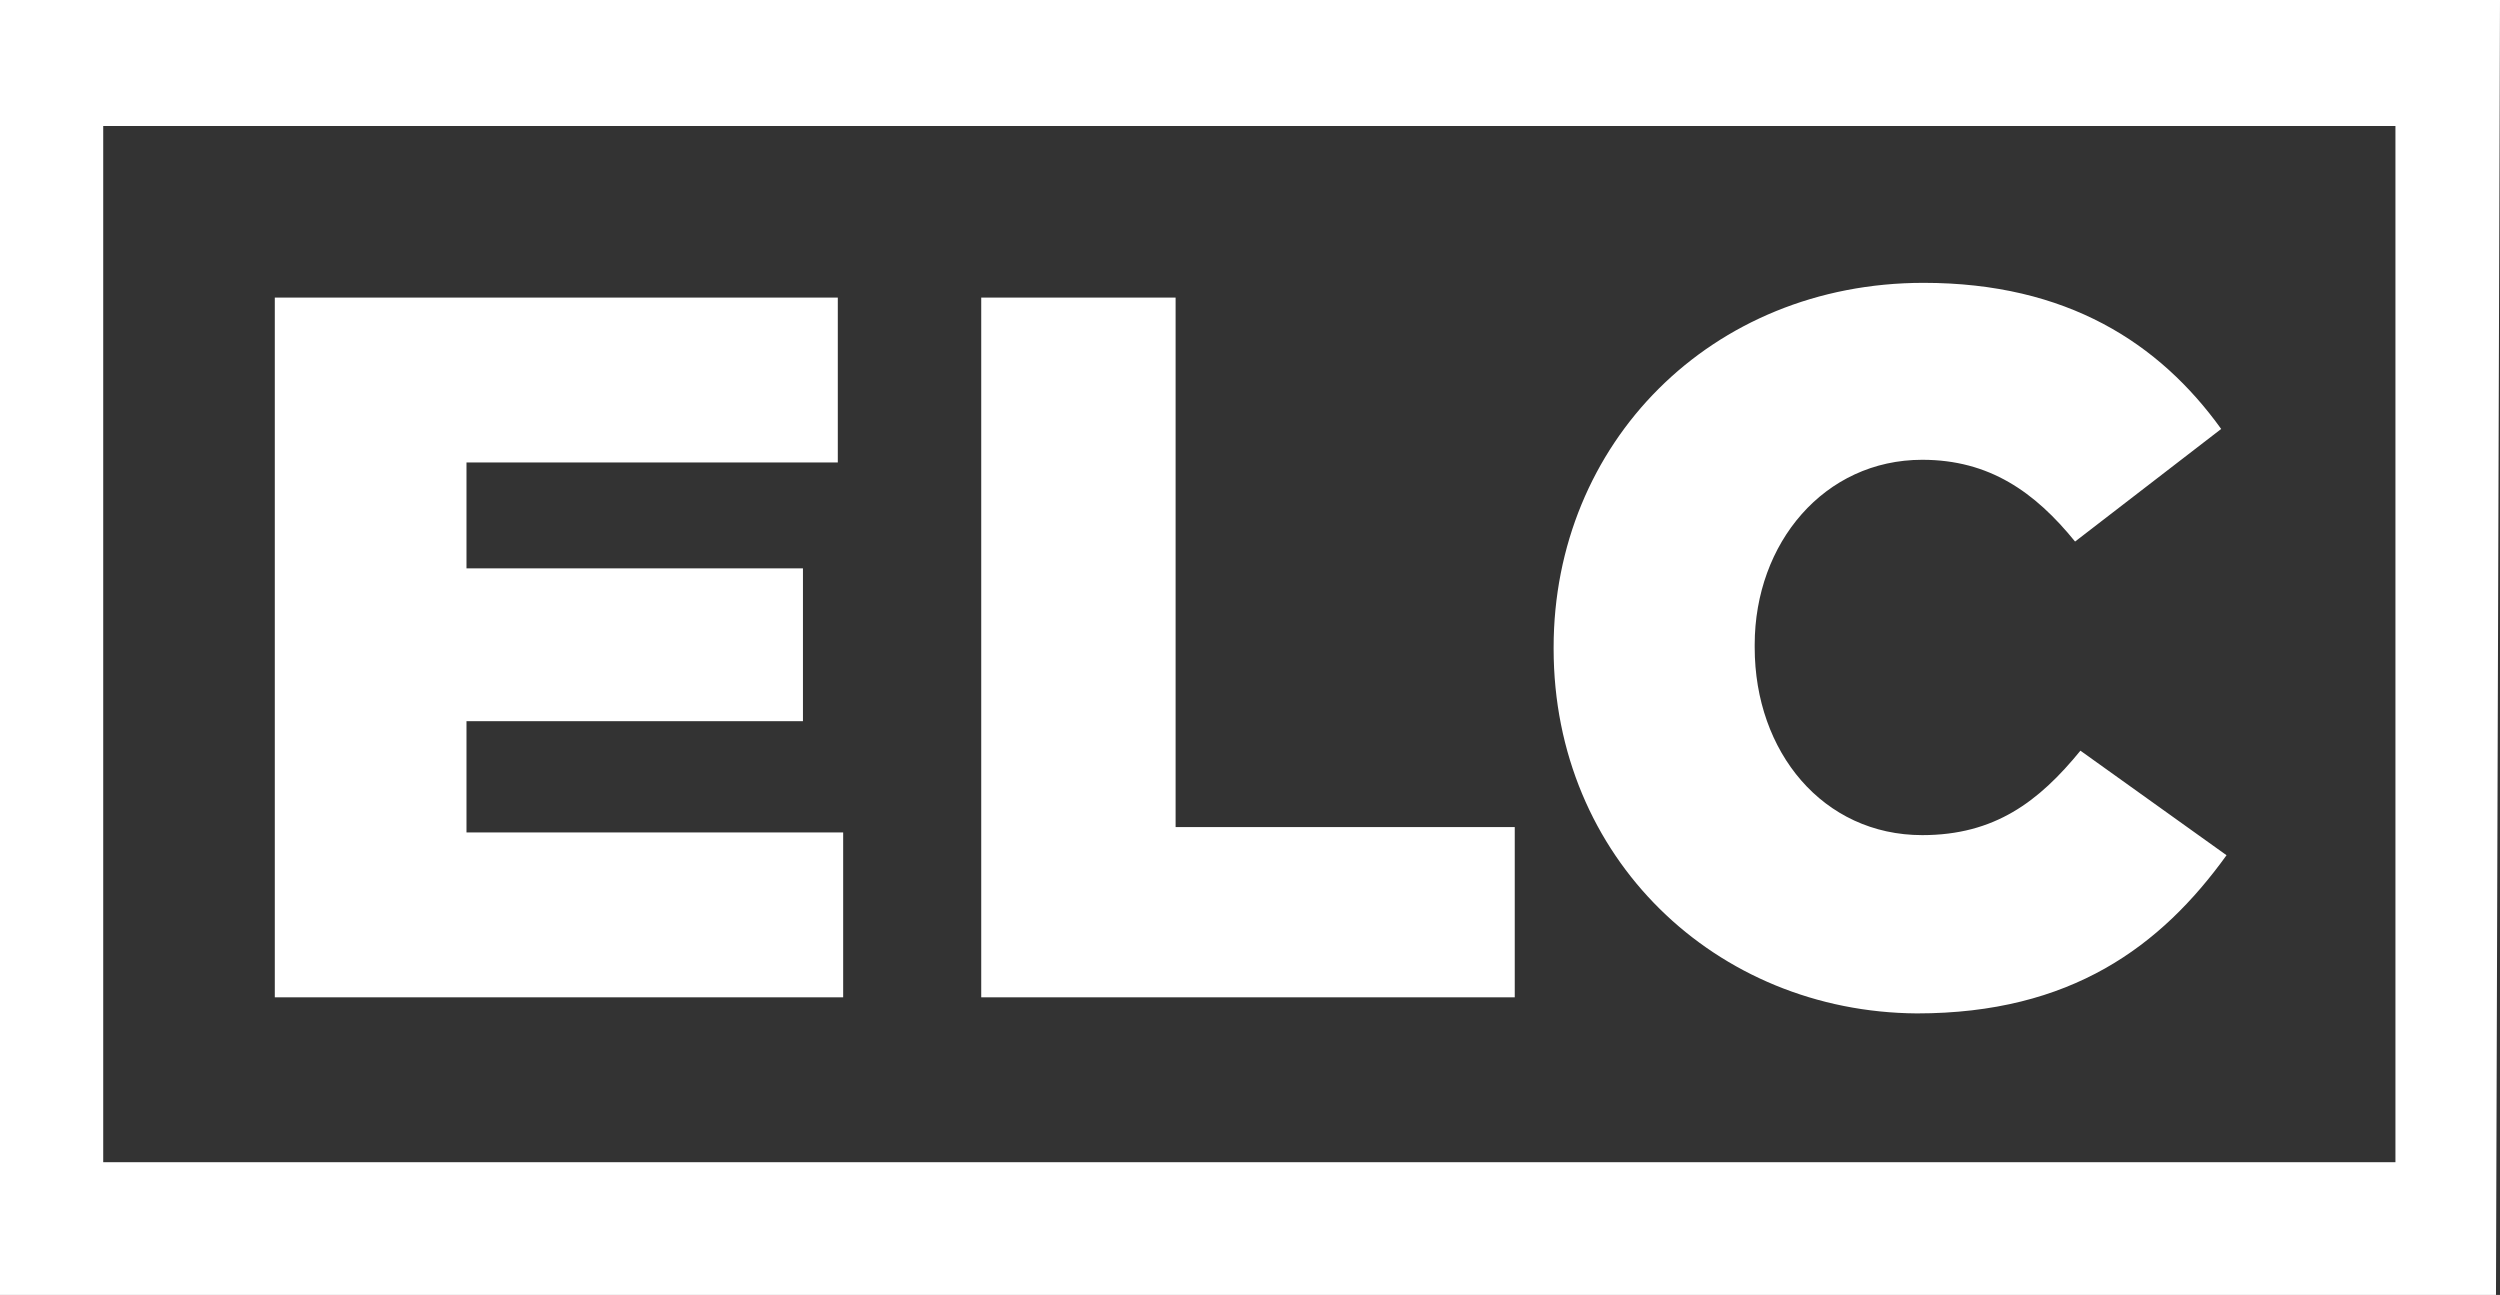 <?xml version="1.0" encoding="utf-8"?>
<!-- Generator: Adobe Illustrator 21.0.2, SVG Export Plug-In . SVG Version: 6.00 Build 0)  -->
<svg version="1.1" id="Layer_1" xmlns="http://www.w3.org/2000/svg" xmlns:xlink="http://www.w3.org/1999/xlink" x="0px" y="0px"
	 width="186.5px" height="96.6px" viewBox="0 0 186.5 96.6" style="enable-background:new 0 0 186.5 96.6;" xml:space="preserve">
<rect x="0" y="0" width="186.5" height="96.6" fill="#333333" stroke="none"/>
<style type="text/css">
	.st0{fill:#FFFFFF;}
</style>
<g>
	<path class="st0" d="M0,96.6V0h186.5l-0.3,96.6H0z M178.7,86.7V9.4H7.7v77.3H178.7z"/>
	<g>
		<polygon class="st0" points="20.5,74.4 20.5,22.2 62.5,22.2 62.5,34.5 34.8,34.5 34.8,42.4 59.9,42.4 59.9,53.8 34.8,53.8 
			34.8,62.1 62.9,62.1 62.9,74.4 		"/>
		<polygon class="st0" points="73.2,74.4 73.2,22.2 87.7,22.2 87.7,61.7 113,61.7 113,74.4 		"/>
		<path class="st0" d="M115.9,48.4v-0.1c0-15.2,11.7-27.2,27.6-27.2c10.7,0,17.6,4.5,22.2,10.9l-10.9,8.4c-3-3.7-6.4-6.1-11.4-6.1
			c-7.3,0-12.5,6.2-12.5,13.8v0.2c0,7.8,5.1,14,12.5,14c5.4,0,8.7-2.5,11.8-6.3l10.9,7.8c-4.9,6.8-11.6,11.8-23.1,11.8
			C128,75.5,115.9,64,115.9,48.4z"/>
	</g>
</g>
</svg>

